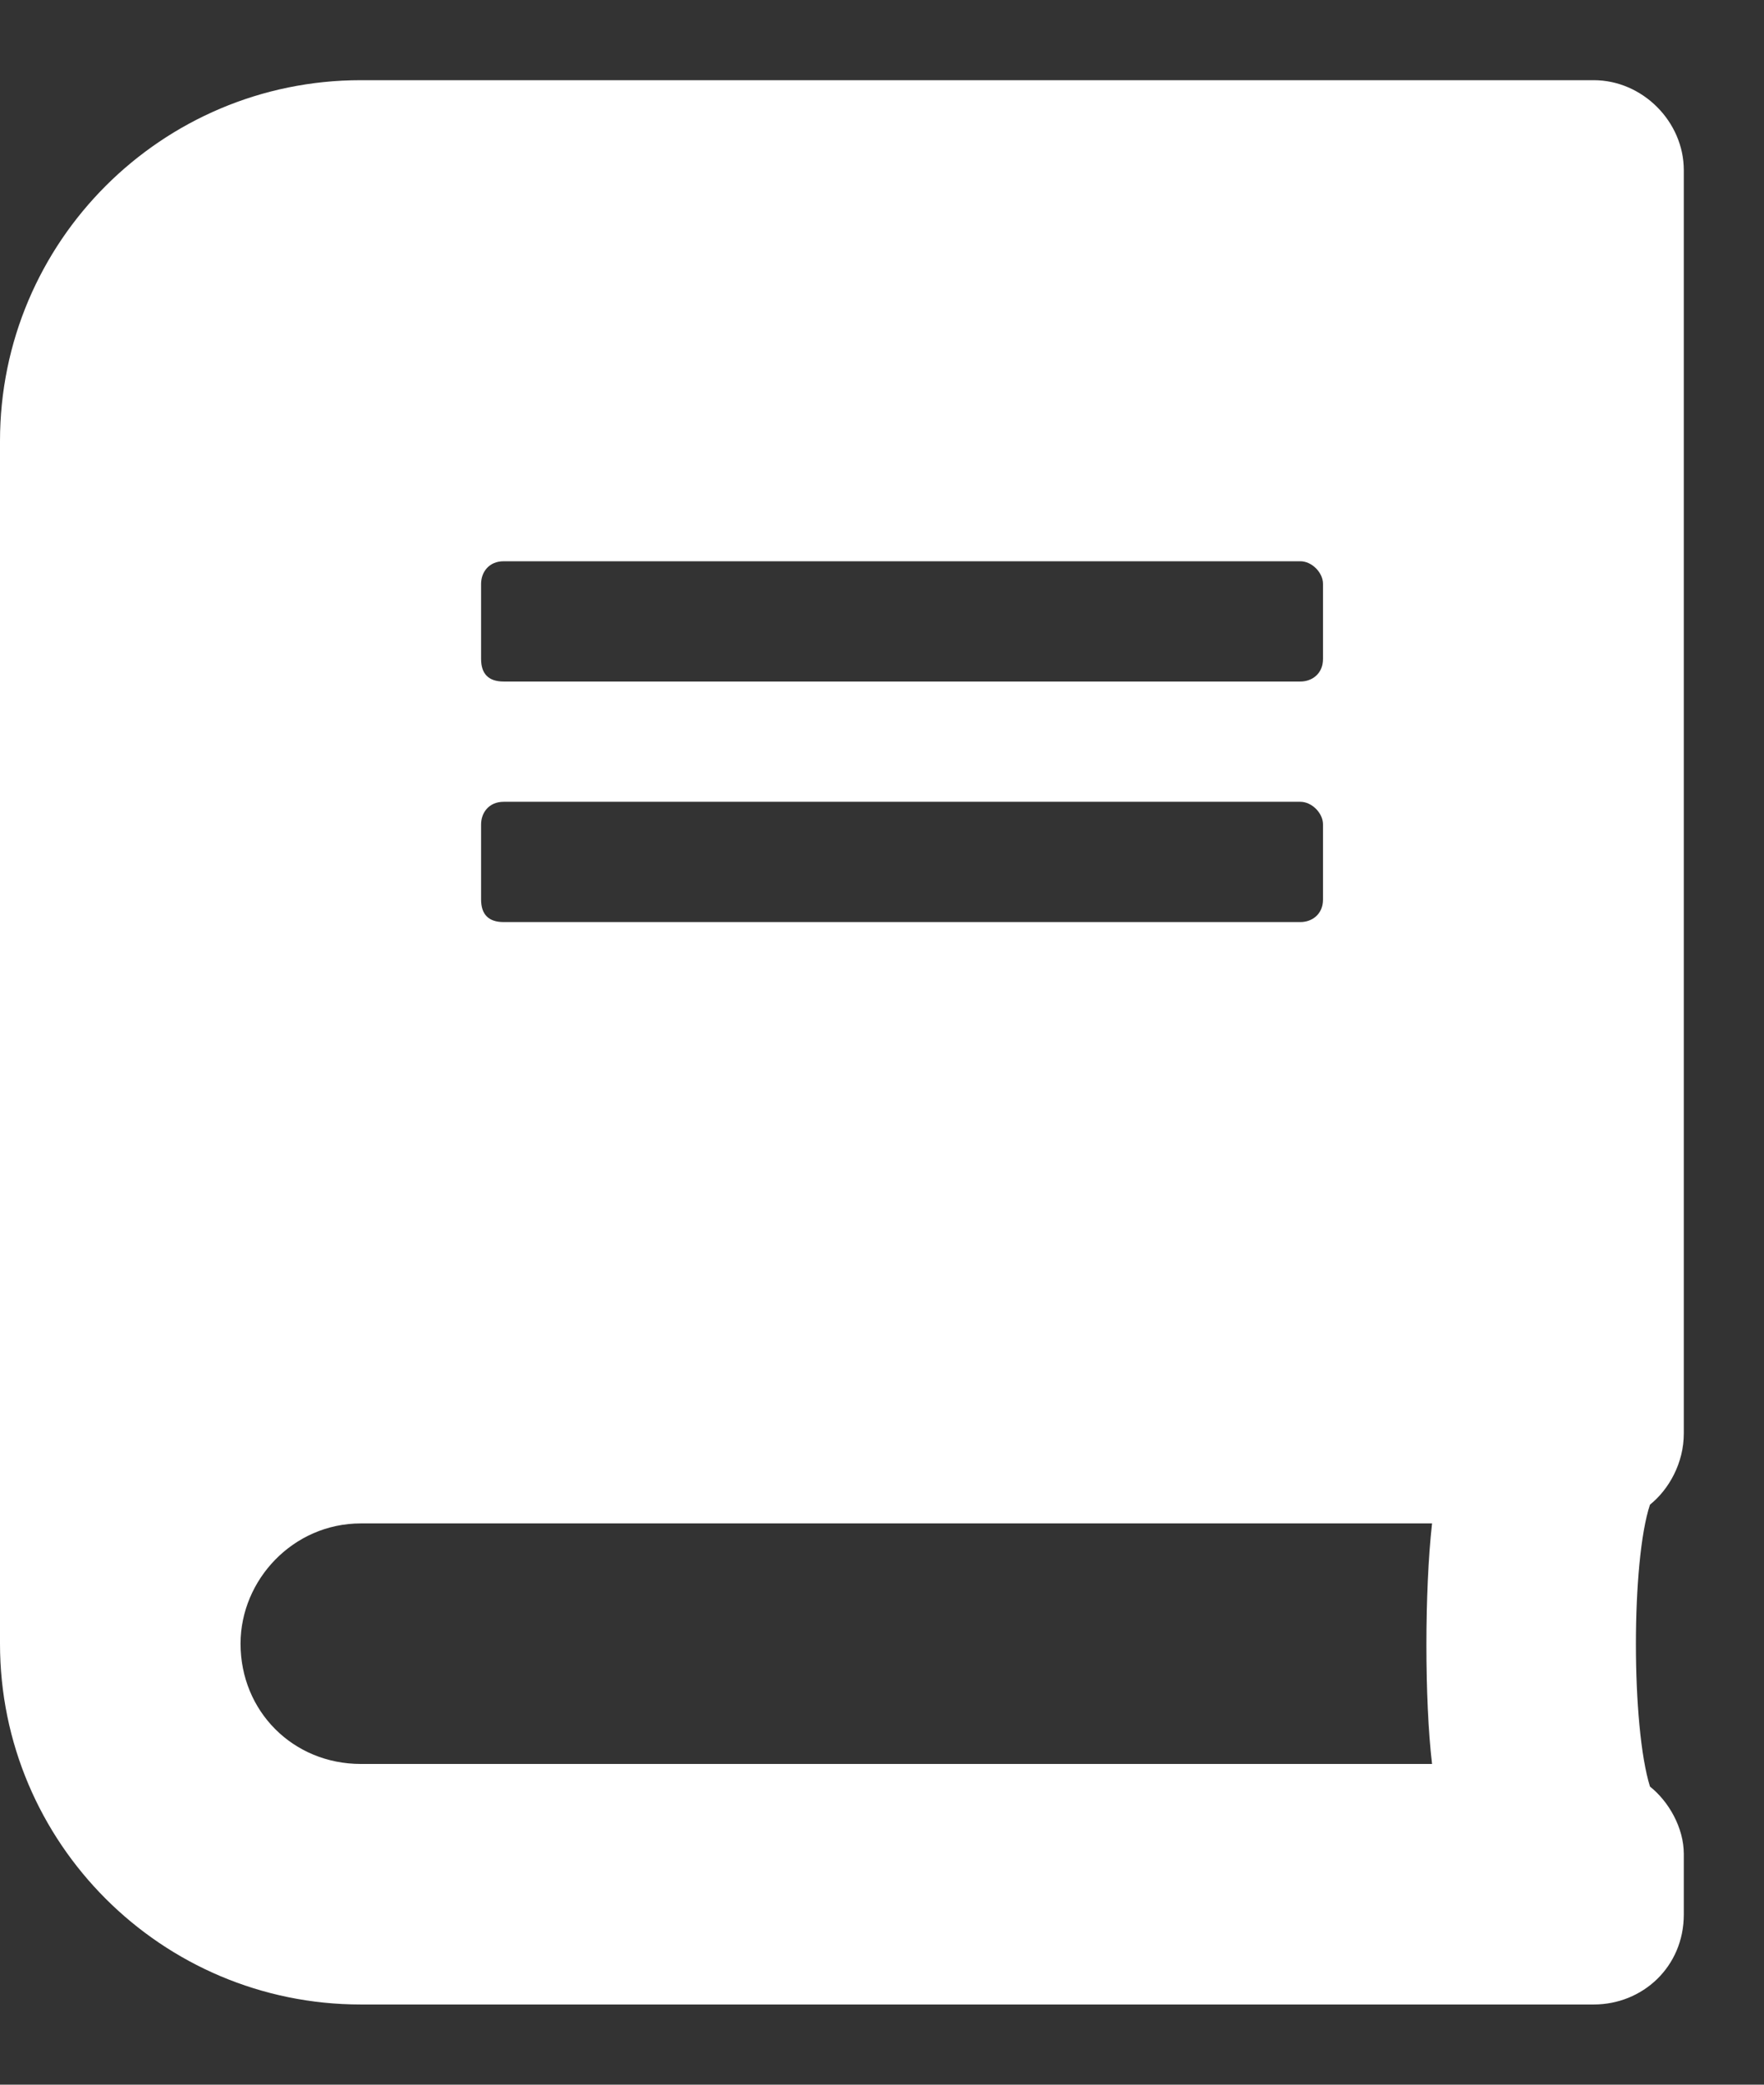<svg width="11" height="13" viewBox="0 0 11 13" fill="none" xmlns="http://www.w3.org/2000/svg">
<rect x="0" y="0" width="11" height="13" fill="#333333" stroke="none"/>
<path d="M10.5 8.938V1.062C10.5 0.758 10.242 0.5 9.938 0.5H2.25C1.008 0.5 0 1.508 0 2.75V10.25C0 11.492 1.008 12.5 2.25 12.5H9.938C10.242 12.5 10.5 12.266 10.5 11.938V11.562C10.5 11.398 10.406 11.234 10.289 11.141C10.172 10.766 10.172 9.734 10.289 9.383C10.406 9.289 10.5 9.125 10.5 8.938ZM3 3.641C3 3.57 3.047 3.5 3.141 3.5H8.109C8.18 3.5 8.25 3.57 8.25 3.641V4.109C8.25 4.203 8.18 4.25 8.109 4.25H3.141C3.047 4.25 3 4.203 3 4.109V3.641ZM3 5.141C3 5.07 3.047 5 3.141 5H8.109C8.18 5 8.25 5.07 8.25 5.141V5.609C8.25 5.703 8.18 5.75 8.109 5.75H3.141C3.047 5.75 3 5.703 3 5.609V5.141ZM8.93 11H2.25C1.828 11 1.5 10.672 1.5 10.25C1.5 9.852 1.828 9.5 2.25 9.5H8.93C8.883 9.922 8.883 10.602 8.93 11Z" fill="white"/>
</svg>
